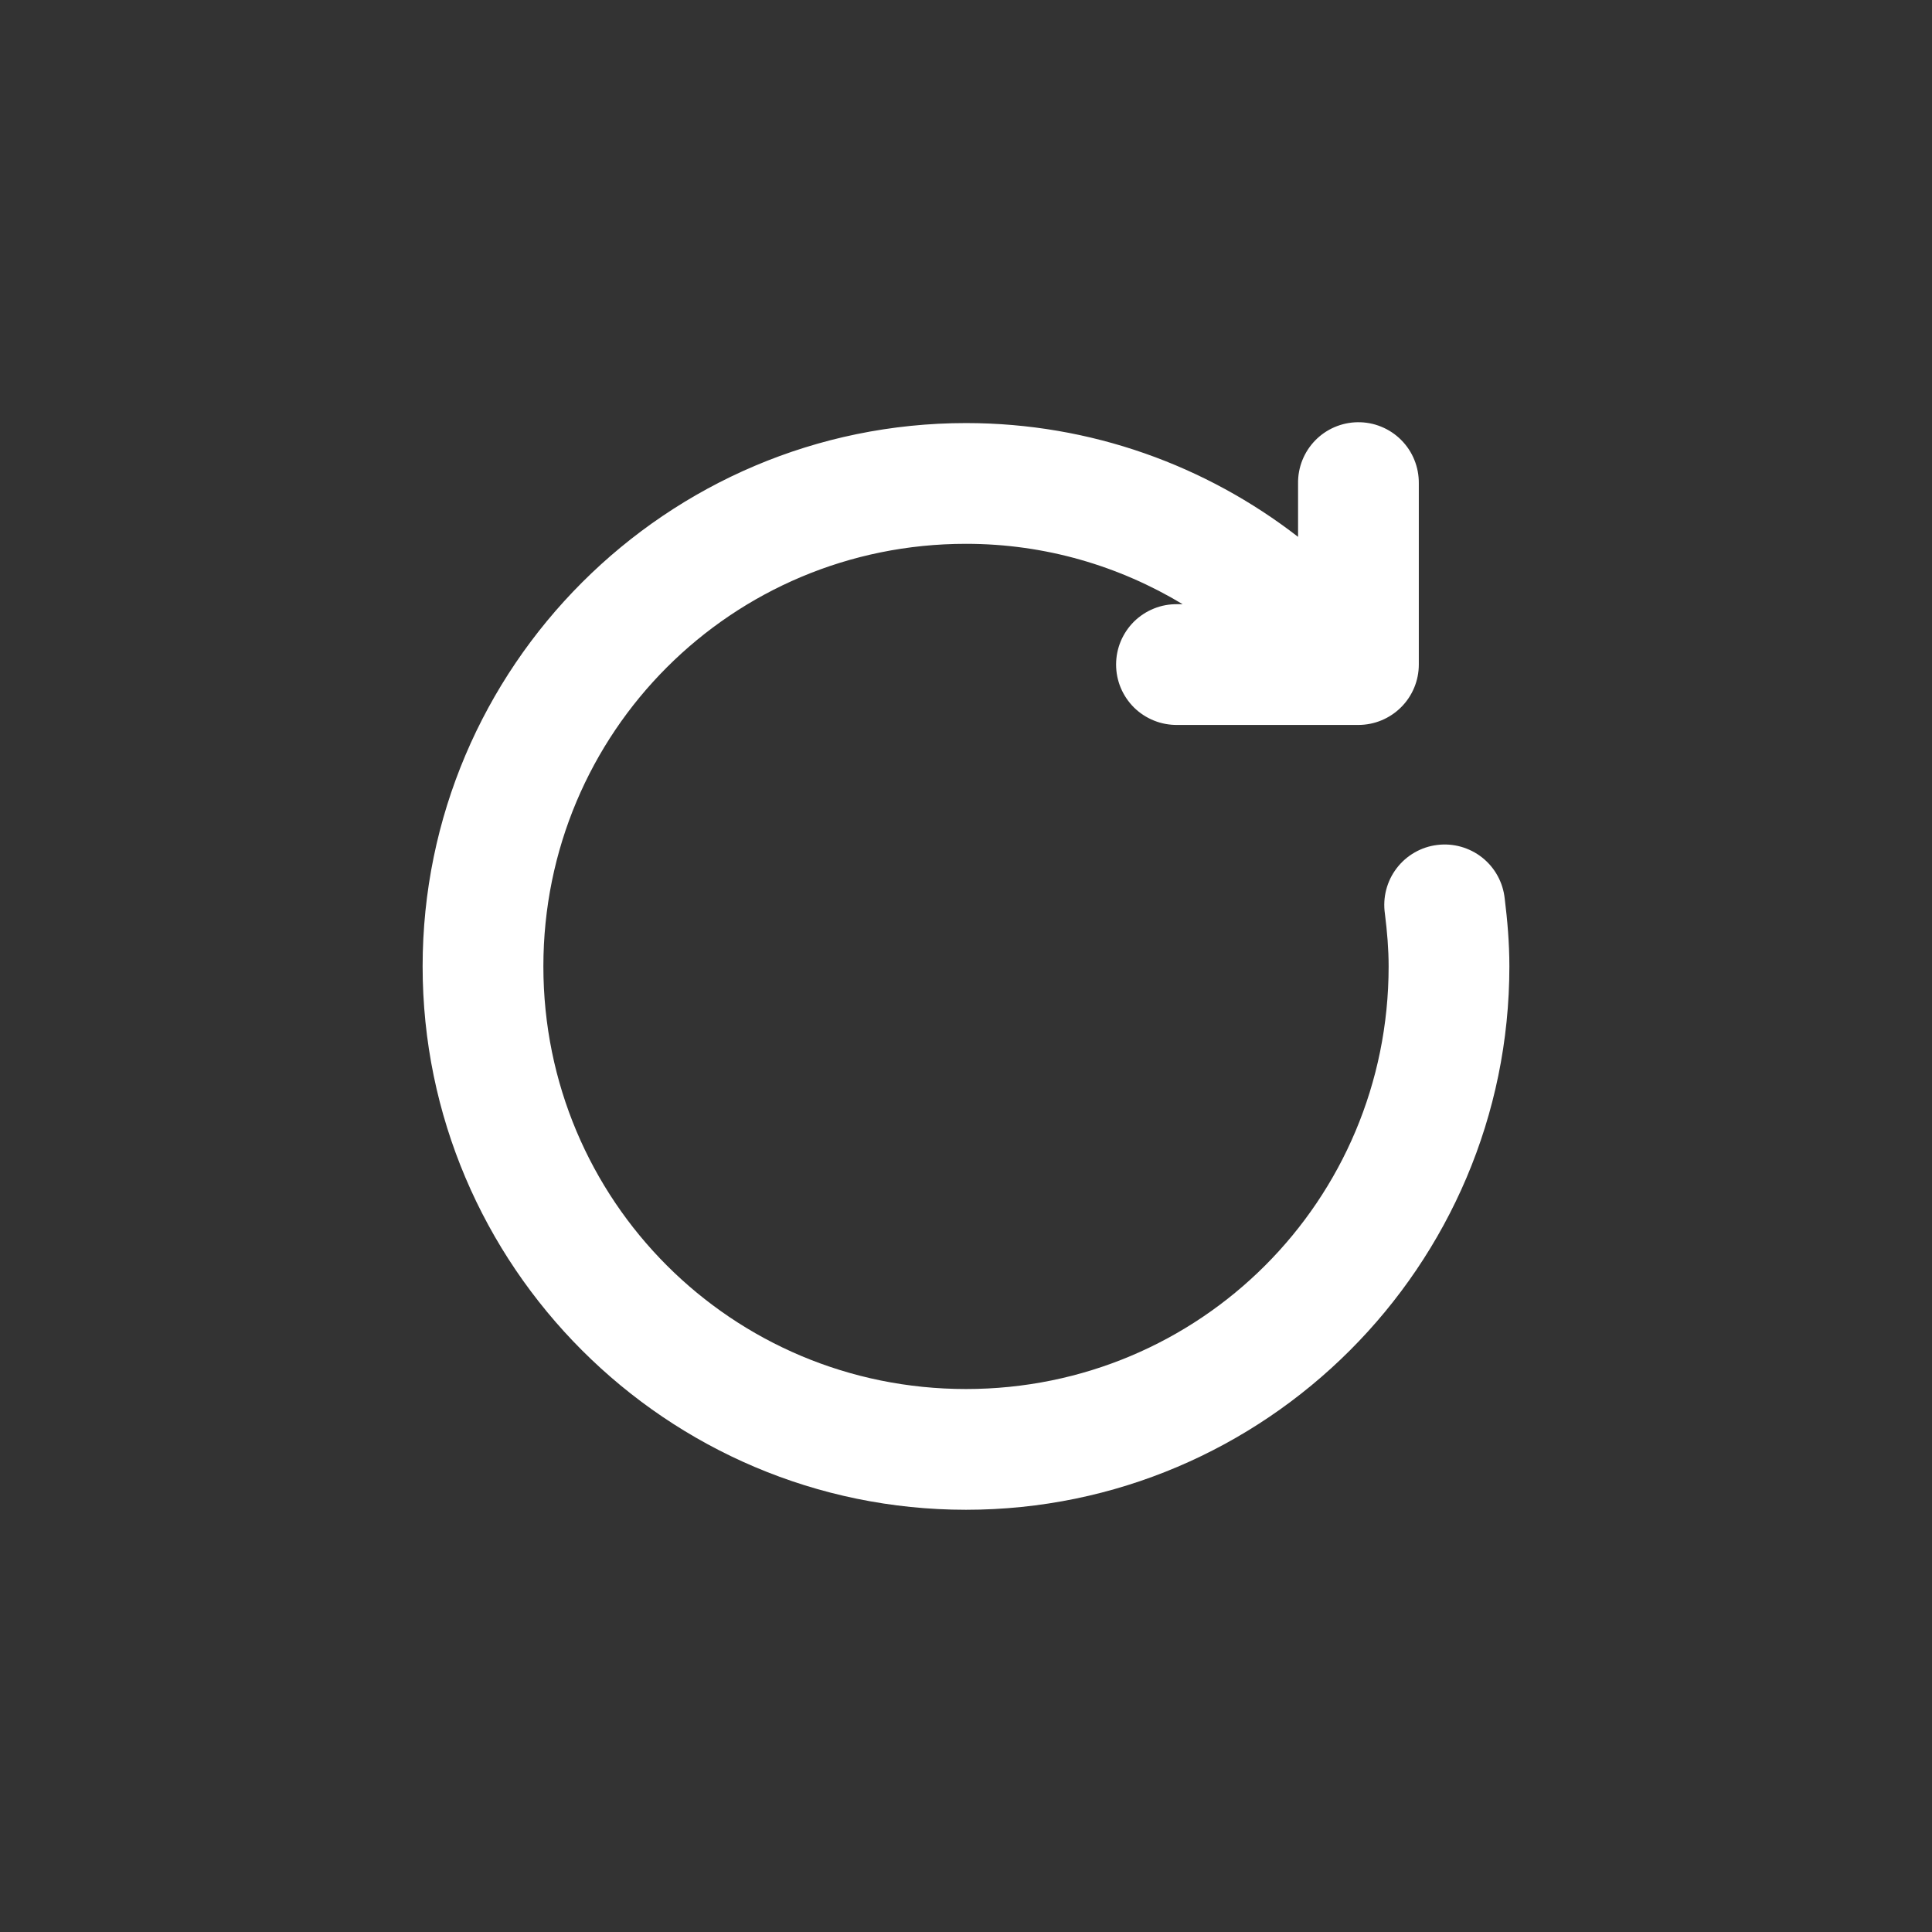 <svg width="48" height="48" viewBox="0 0 48 48" fill="none" xmlns="http://www.w3.org/2000/svg">
<rect x="0" y="0" width="48" height="48" fill="#333333" stroke="none"/>
<path d="M33.728 10.49C33.33 10.496 32.951 10.659 32.674 10.944C32.397 11.23 32.244 11.613 32.25 12.011V13.338C29.967 11.569 27.104 10.511 24 10.511C16.562 10.511 10.5 16.572 10.5 24.01C10.5 31.448 16.562 37.51 24 37.51C31.438 37.51 37.5 31.448 37.5 24.01C37.5 23.419 37.45 22.857 37.384 22.324C37.363 22.126 37.303 21.934 37.207 21.759C37.111 21.584 36.981 21.43 36.825 21.306C36.668 21.182 36.489 21.091 36.297 21.037C36.105 20.983 35.904 20.968 35.706 20.993C35.508 21.017 35.317 21.081 35.144 21.181C34.971 21.28 34.82 21.413 34.699 21.572C34.578 21.73 34.49 21.912 34.44 22.105C34.39 22.298 34.379 22.499 34.407 22.696C34.464 23.149 34.5 23.584 34.5 24.01C34.5 29.827 29.817 34.51 24 34.51C18.183 34.51 13.5 29.827 13.5 24.01C13.5 18.193 18.183 13.511 24 13.511C25.976 13.511 27.811 14.065 29.383 15.011H29.25C29.051 15.008 28.854 15.044 28.669 15.119C28.485 15.193 28.317 15.303 28.175 15.442C28.034 15.582 27.922 15.748 27.845 15.931C27.768 16.115 27.729 16.312 27.729 16.511C27.729 16.709 27.768 16.906 27.845 17.09C27.922 17.273 28.034 17.439 28.175 17.579C28.317 17.718 28.485 17.828 28.669 17.902C28.854 17.977 29.051 18.013 29.25 18.011H33.366H33.75C34.148 18.01 34.529 17.852 34.81 17.571C35.092 17.29 35.25 16.908 35.25 16.511V12.011C35.252 11.81 35.215 11.611 35.139 11.425C35.064 11.239 34.952 11.071 34.81 10.929C34.668 10.787 34.499 10.675 34.313 10.6C34.127 10.524 33.928 10.487 33.728 10.49Z" fill="white"/>
</svg>
